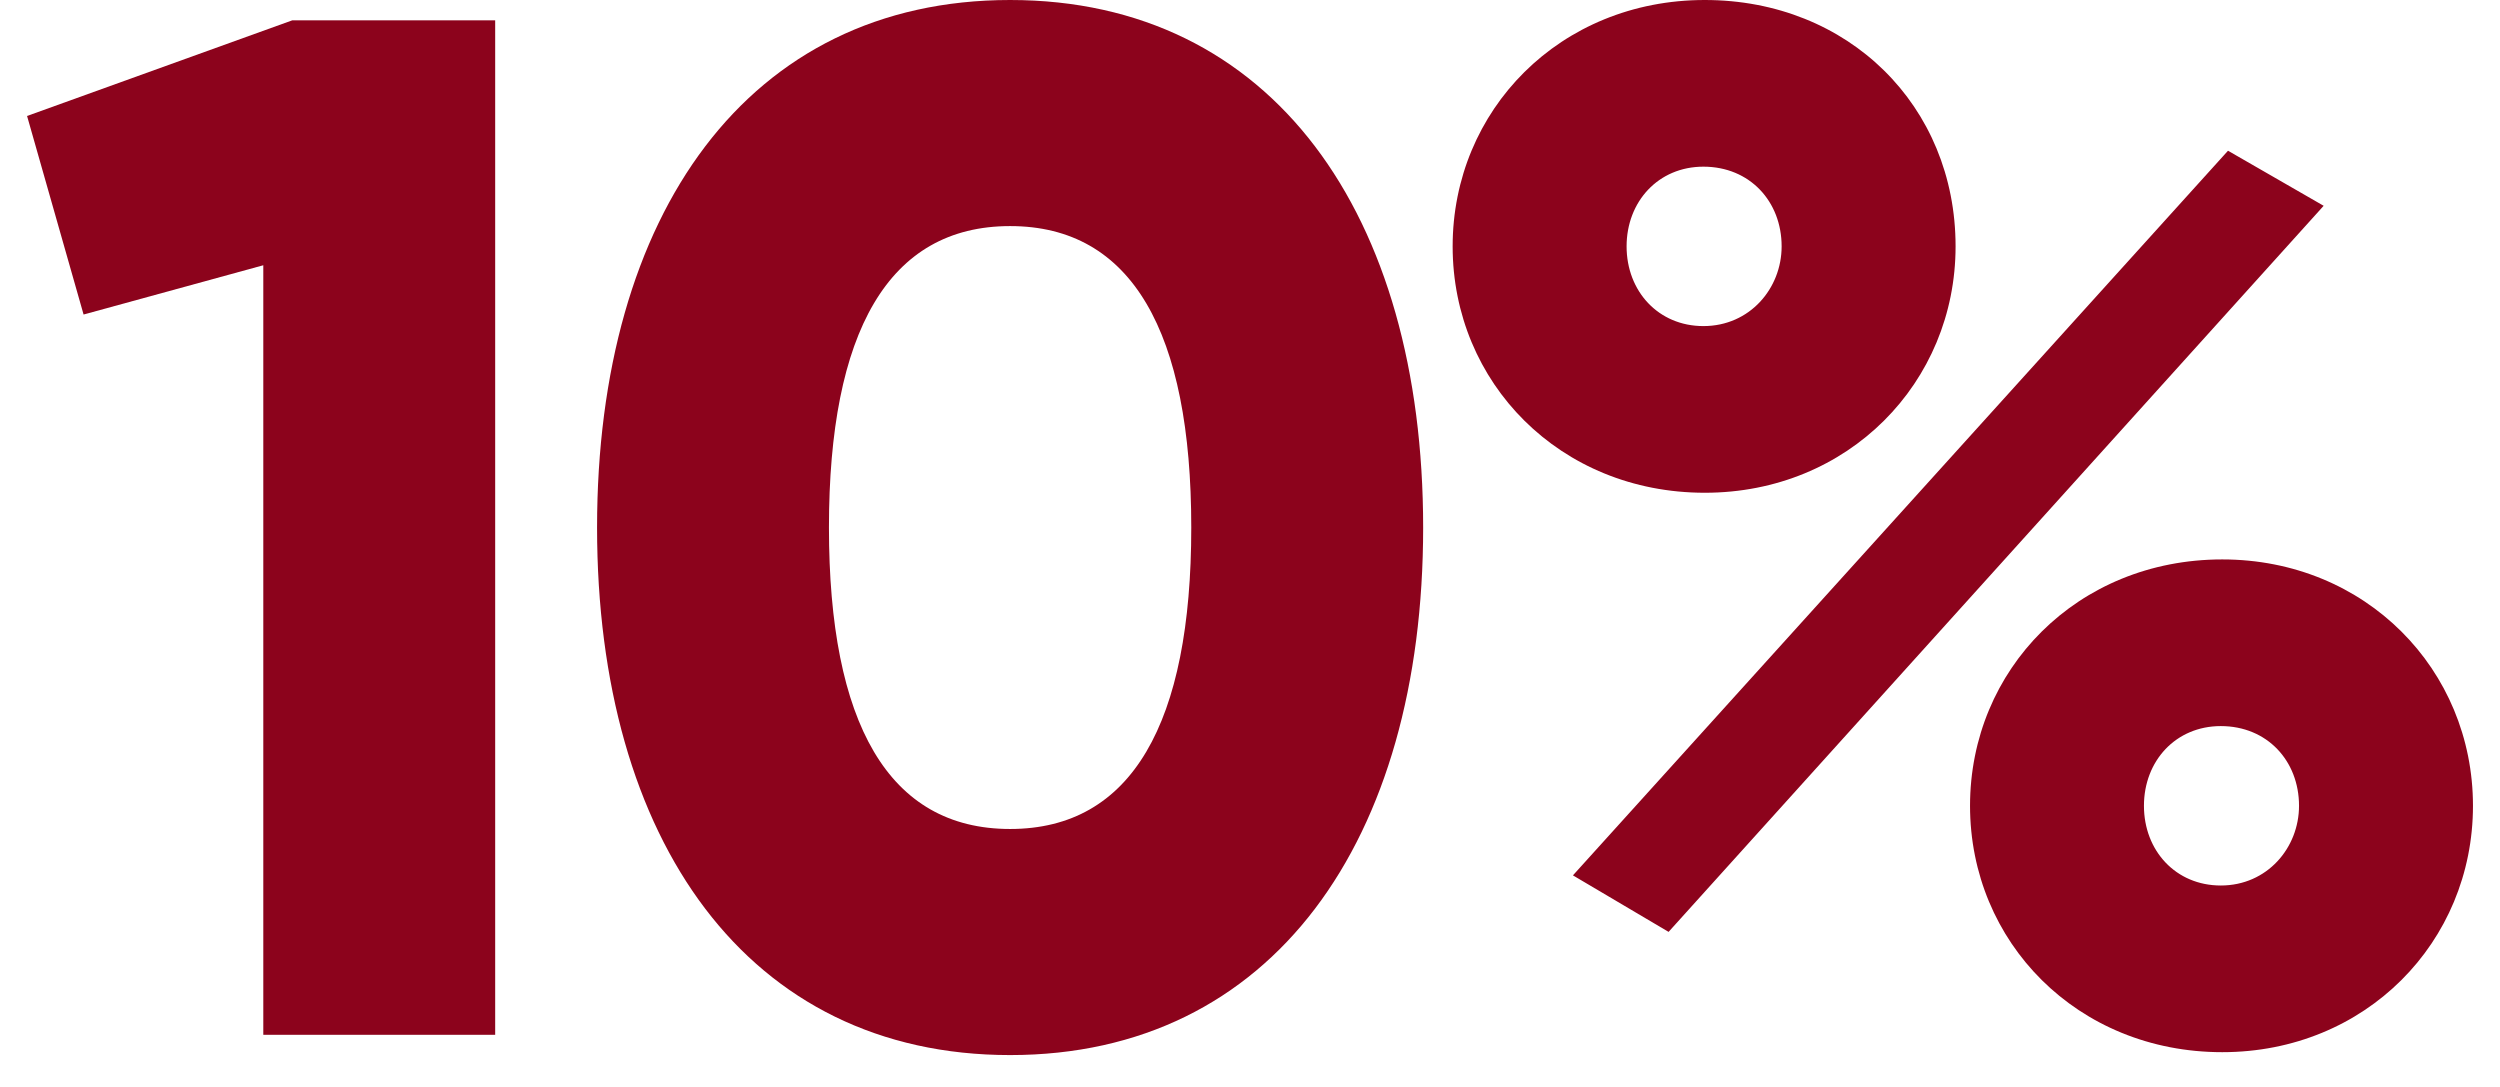 <svg width="69" height="30" viewBox="0 0 69 30" fill="none" xmlns="http://www.w3.org/2000/svg">
<path d="M47.053 13.6C43.053 13.6 40.093 10.56 40.093 6.8C40.093 3.04 43.053 0 47.053 0C51.014 0 53.974 2.92 53.974 6.8C53.974 10.56 51.014 13.6 47.053 13.6ZM43.413 24.16L61.493 4.16L64.133 5.68L46.053 25.72L43.413 24.16ZM47.014 9C48.294 9 49.173 7.96 49.173 6.8C49.173 5.56 48.294 4.6 47.014 4.6C45.773 4.6 44.894 5.56 44.894 6.8C44.894 8.04 45.773 9 47.014 9ZM61.334 29.04C57.334 29.04 54.373 26 54.373 22.24C54.373 18.48 57.334 15.44 61.334 15.44C65.293 15.44 68.254 18.48 68.254 22.24C68.254 26 65.293 29.04 61.334 29.04ZM61.294 24.44C62.574 24.44 63.453 23.4 63.453 22.24C63.453 21 62.574 20.04 61.294 20.04C60.053 20.04 59.173 21 59.173 22.24C59.173 23.48 60.053 24.44 61.294 24.44Z" fill="#8C031C"/>
<path d="M27.879 29.12C20.639 29.12 16.479 23.2 16.479 14.56C16.479 5.92 20.639 0 27.879 0C35.119 0 39.279 5.92 39.279 14.56C39.279 23.2 35.119 29.12 27.879 29.12ZM27.879 22.88C31.239 22.88 32.879 19.96 32.879 14.56C32.879 9.16 31.239 6.24 27.879 6.24C24.519 6.24 22.879 9.16 22.879 14.56C22.879 19.96 24.519 22.88 27.879 22.88Z" fill="#8C031C"/>
<path d="M8.067 0.561H13.667V28.561H7.267V7.321L2.307 8.681L0.747 3.201L8.067 0.561Z" fill="#8C031C"/>
</svg>
